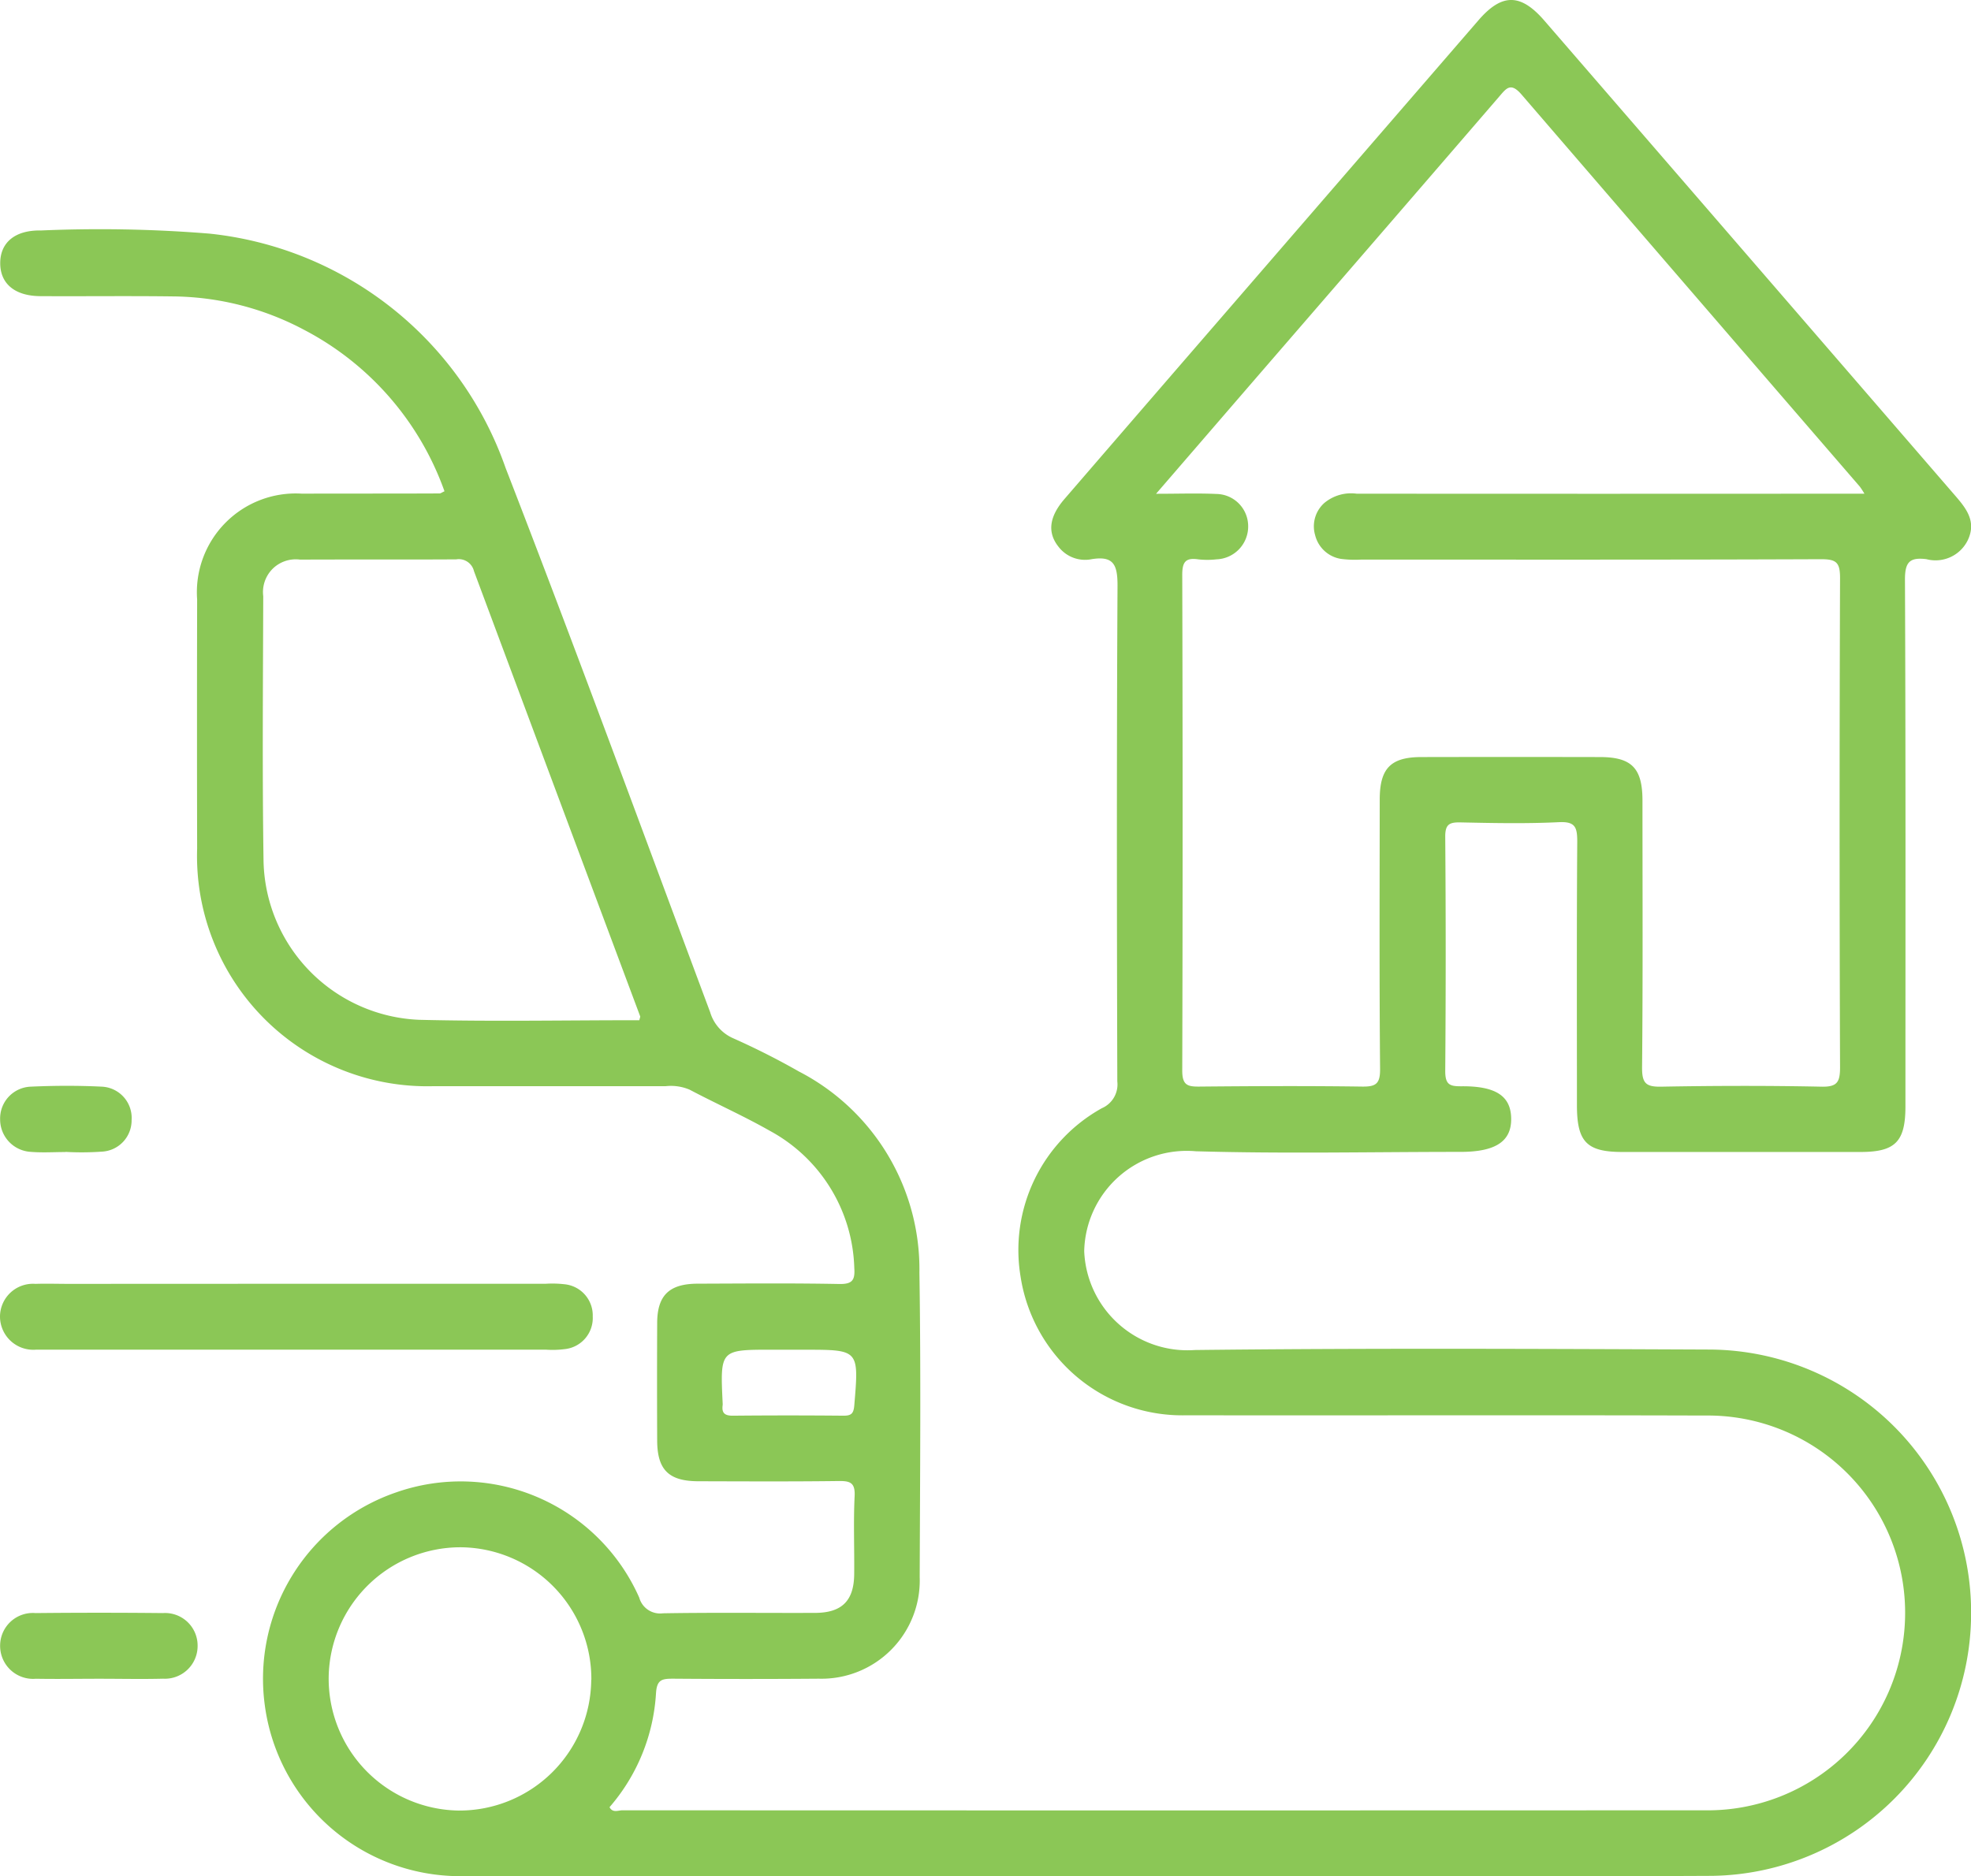 <svg xmlns="http://www.w3.org/2000/svg" width="63.007" height="59.995" viewBox="0 0 63.007 59.995"><g id="Distance_Restrictions" data-name="Distance Restrictions" transform="translate(494.041 -234.103)"><path id="Path_28088" data-name="Path 28088" d="M-479.828,249.811a9.361,9.361,0,0,0-4.488-5.162,9.1,9.1,0,0,0-4.214-1.069c-1.4-.018-2.8,0-4.2-.008-.828,0-1.3-.394-1.3-1.055s.475-1.062,1.307-1.045a43.535,43.535,0,0,1,5.374.1,11.268,11.268,0,0,1,9.473,7.489c2.241,5.779,4.373,11.6,6.541,17.407a1.317,1.317,0,0,0,.738.833c.716.319,1.419.674,2.1,1.062a7.121,7.121,0,0,1,3.851,6.428c.05,3.245.02,6.491.009,9.737a3.141,3.141,0,0,1-.909,2.321,3.141,3.141,0,0,1-2.314.928q-2.33.018-4.66,0c-.355,0-.521.027-.547.471a6.106,6.106,0,0,1-1.485,3.637c.1.192.277.1.411.1q17.292.007,34.585,0a6.312,6.312,0,0,0,6.419-6.192,6.306,6.306,0,0,0-1.827-4.565,6.306,6.306,0,0,0-4.549-1.865c-5.535-.017-11.069,0-16.6-.008a5.231,5.231,0,0,1-5.3-4.438,5.186,5.186,0,0,1,2.6-5.381.828.828,0,0,0,.493-.857c-.015-5.285-.022-10.57.007-15.855,0-.661-.124-.956-.827-.842a1.068,1.068,0,0,1-1.056-.393c-.365-.455-.306-.96.187-1.531q2.489-2.885,4.983-5.767l8.252-9.541c.747-.864,1.344-.864,2.1.006q6.575,7.6,13.15,15.208c.359.415.668.825.392,1.409a1.146,1.146,0,0,1-1.326.608c-.531-.064-.685.091-.683.656.025,5.614.015,11.228.015,16.842,0,1.127-.324,1.456-1.431,1.457h-7.613c-1.146,0-1.457-.32-1.457-1.5,0-2.807-.01-5.614.01-8.421,0-.459-.06-.65-.587-.624-1.048.051-2.1.029-3.149.007-.352-.007-.486.063-.484.456q.029,3.75,0,7.5c0,.444.16.484.526.481,1.1-.008,1.572.318,1.582,1.03.011.733-.5,1.068-1.618,1.068-2.822,0-5.646.062-8.466-.02a3.279,3.279,0,0,0-2.475.824,3.279,3.279,0,0,0-1.09,2.37,3.3,3.3,0,0,0,1.1,2.329,3.3,3.3,0,0,0,2.437.832c5.49-.063,10.982-.038,16.472-.015a8.408,8.408,0,0,1,5.942,2.521,8.408,8.408,0,0,1,2.4,5.991,8.4,8.4,0,0,1-8.276,8.316c-6.5.031-12.994.009-19.491.01H-479.34a6.3,6.3,0,0,1-6.233-5.471,6.3,6.3,0,0,1,4.2-6.8,6.242,6.242,0,0,1,7.771,3.366.691.691,0,0,0,.757.5c1.618-.028,3.237-.007,4.856-.013.862,0,1.249-.385,1.258-1.232s-.027-1.668.014-2.5c.022-.443-.152-.489-.524-.484-1.487.019-2.975.011-4.463.007-.953,0-1.321-.362-1.325-1.3q-.008-1.875,0-3.75c0-.892.383-1.263,1.288-1.267,1.509-.005,3.019-.019,4.528.01.422.008.513-.121.485-.515a5.153,5.153,0,0,0-2.7-4.383c-.834-.474-1.713-.865-2.562-1.314a1.524,1.524,0,0,0-.764-.113h-7.416a7.361,7.361,0,0,1-5.425-2.165,7.361,7.361,0,0,1-2.14-5.435q-.009-3.98,0-7.961a3.159,3.159,0,0,1,.906-2.454,3.159,3.159,0,0,1,2.445-.93c1.465-.005,2.931,0,4.4-.007C-479.951,249.881-479.915,249.85-479.828,249.811Zm22.747.08c.728,0,1.333-.022,1.935.006a1.031,1.031,0,0,1,1.009,1.01,1.051,1.051,0,0,1-1.01,1.08,2.608,2.608,0,0,1-.59,0c-.4-.057-.508.082-.507.5q.023,7.925,0,15.849c0,.477.18.513.563.509,1.727-.016,3.455-.024,5.182,0,.448.007.583-.09.579-.563-.025-2.871-.014-5.743-.011-8.615,0-1,.354-1.356,1.328-1.358q2.854-.006,5.707,0c1.019,0,1.363.352,1.364,1.39,0,2.85.015,5.7-.013,8.549,0,.5.133.608.612.6,1.7-.031,3.412-.035,5.117,0,.5.011.6-.135.6-.613q-.028-7.826,0-15.652c0-.5-.121-.6-.606-.6-4.9.02-9.8.012-14.7.012a3.45,3.45,0,0,1-.654-.023,1.016,1.016,0,0,1-.821-.762,1,1,0,0,1,.291-1.022,1.335,1.335,0,0,1,1.036-.3q7.741.006,15.482,0h.751a2.655,2.655,0,0,0-.147-.226q-5.409-6.262-10.81-12.532c-.354-.413-.492-.2-.723.067q-3.517,4.079-7.041,8.151C-454.439,246.829-455.718,248.313-457.081,249.891ZM-473.6,266.723c.019-.08.034-.105.028-.123q-2.66-7.116-5.313-14.234a.5.5,0,0,0-.57-.378c-1.662.01-3.325,0-4.988.008a1.052,1.052,0,0,0-.879.294,1.052,1.052,0,0,0-.3.876c-.008,2.829-.033,5.658.01,8.487a5.189,5.189,0,0,0,4.978,5.057C-478.3,266.768-475.963,266.723-473.6,266.723Zm-1.533,21.091a4.213,4.213,0,0,0-4.185-4.239,4.216,4.216,0,0,0-4.212,4.145,4.218,4.218,0,0,0,4.151,4.273,4.216,4.216,0,0,0,4.242-4.18Zm6.3-10.556h-.525c-1.659,0-1.659,0-1.578,1.707a.351.351,0,0,1,0,.066c-.035.254.069.339.327.337q1.77-.017,3.541,0c.252,0,.318-.076.34-.331.149-1.779.157-1.778-1.581-1.778Z" transform="translate(-0.004)" fill="#8bc756"></path><path id="Path_28089" data-name="Path 28089" d="M-484.485,467.944h7.89a3.34,3.34,0,0,1,.591.014,1,1,0,0,1,.915,1.029,1,1,0,0,1-.9,1.047,3,3,0,0,1-.59.017h-16.306a1.065,1.065,0,0,1-.814-.283,1.065,1.065,0,0,1-.338-.793,1.055,1.055,0,0,1,.345-.757,1.055,1.055,0,0,1,.787-.271c.35-.012.7,0,1.052,0Z" transform="translate(-0.004 -192.794)" fill="#8bc756"></path><path id="Path_28090" data-name="Path 28090" d="M-490.857,530.028c-.678,0-1.357.012-2.035,0a1.055,1.055,0,0,1-.813-.283,1.055,1.055,0,0,1-.331-.795,1.046,1.046,0,0,1,.345-.756,1.046,1.046,0,0,1,.787-.266q2.035-.021,4.069,0a1.041,1.041,0,0,1,.783.279,1.041,1.041,0,0,1,.329.763,1.046,1.046,0,0,1-.322.766,1.046,1.046,0,0,1-.779.29C-489.5,530.043-490.179,530.028-490.857,530.028Z" transform="translate(-0.001 -242.249)" fill="#8bc756"></path><path id="Path_28091" data-name="Path 28091" d="M-491.946,434.025c-.371,0-.745.025-1.114-.006a1.038,1.038,0,0,1-.977-1.04,1.018,1.018,0,0,1,.968-1.044c.763-.035,1.531-.038,2.294,0a1,1,0,0,1,.693.337,1,1,0,0,1,.248.729,1,1,0,0,1-.933,1.01,9.285,9.285,0,0,1-1.179.009Z" transform="translate(0 -163.087)" fill="#8bc756"></path></g></svg>